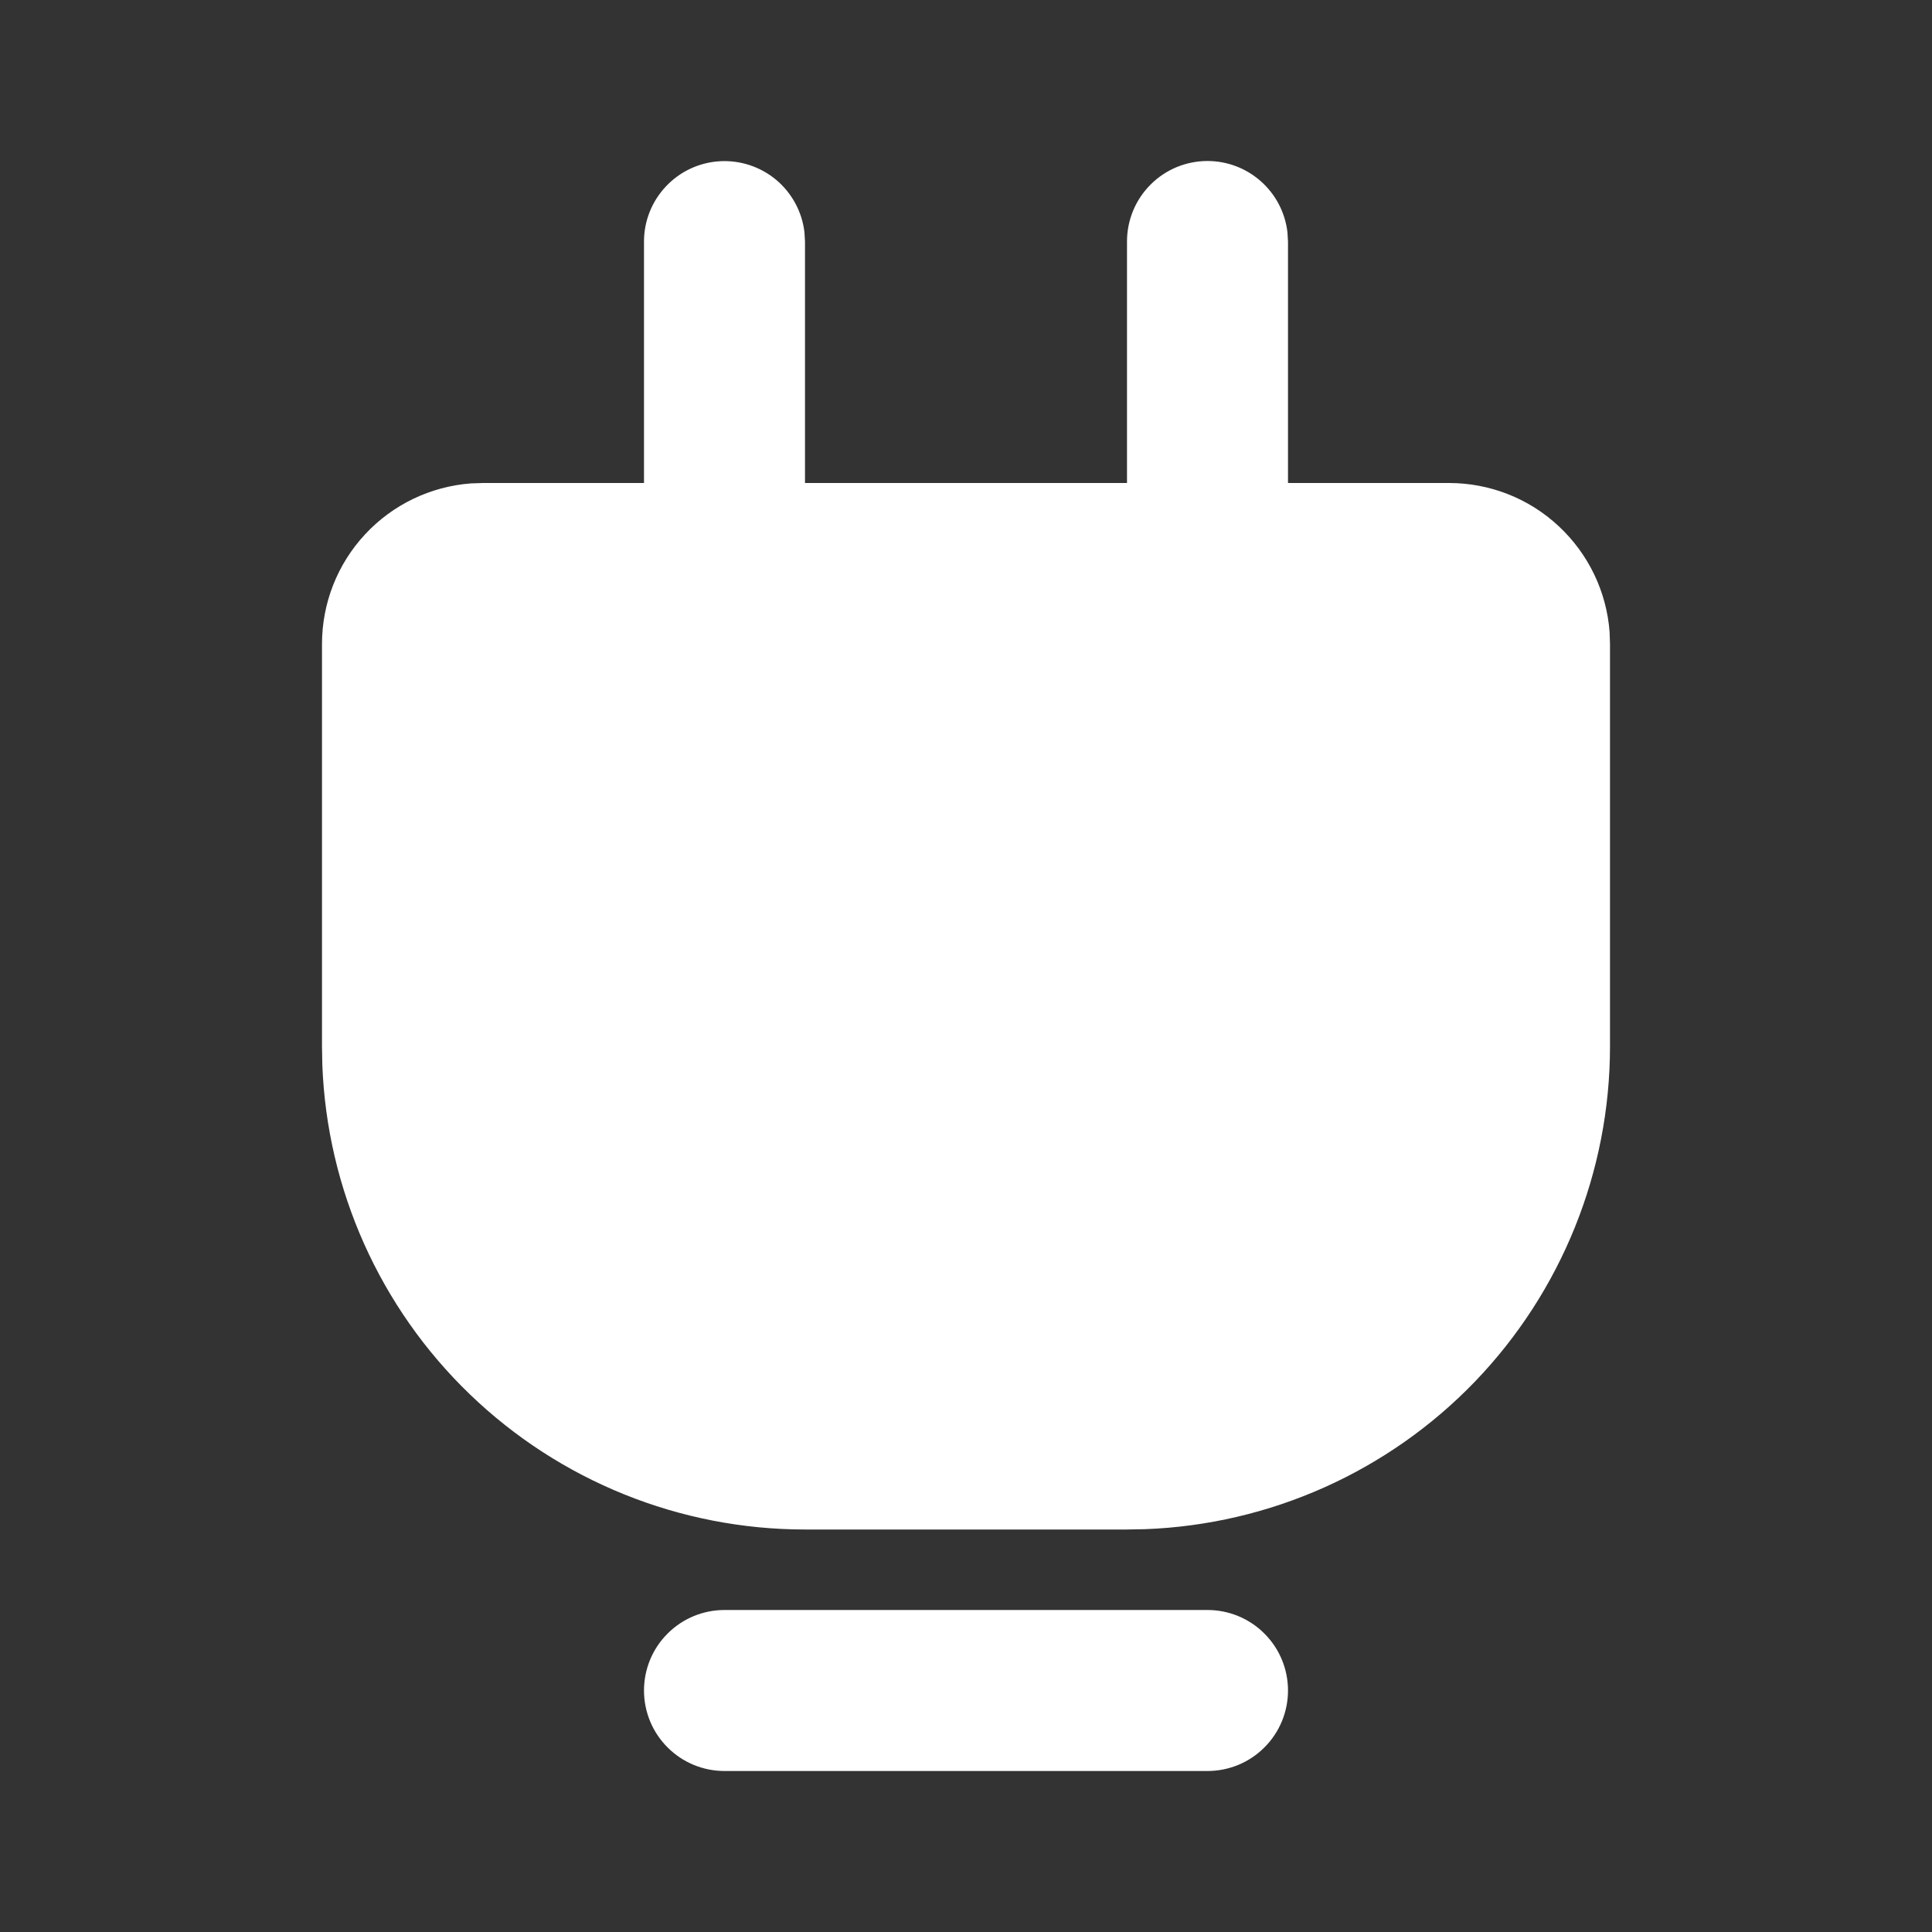 <svg width="24" height="24" viewBox="0 0 24 24" fill="none" xmlns="http://www.w3.org/2000/svg">
<rect x="0" y="0" width="24" height="24" fill="#333333" stroke="none"/>
<g clip-path="url(#clip0_3_377)">
<path d="M15 20C15.265 20 15.52 20.105 15.707 20.293C15.895 20.48 16 20.735 16 21C16 21.265 15.895 21.52 15.707 21.707C15.52 21.895 15.265 22 15 22H9C8.735 22 8.48 21.895 8.293 21.707C8.105 21.52 8 21.265 8 21C8 20.735 8.105 20.48 8.293 20.293C8.48 20.105 8.735 20 9 20H15ZM15 2C15.245 2 15.481 2.09 15.664 2.253C15.847 2.415 15.964 2.64 15.993 2.883L16 3V6H18C18.505 6 18.991 6.19 19.36 6.534C19.73 6.877 19.957 7.347 19.995 7.85L20 8V13C20 14.552 19.398 16.044 18.322 17.163C17.245 18.281 15.776 18.938 14.225 18.996L14 19H10C8.448 19 6.956 18.398 5.838 17.322C4.719 16.245 4.062 14.776 4.004 13.225L4 13V8C4 7.495 4.19 7.009 4.534 6.639C4.877 6.269 5.347 6.043 5.85 6.005L6 6H8V3C8 2.745 8.098 2.5 8.273 2.315C8.448 2.129 8.687 2.018 8.941 2.003C9.196 1.988 9.446 2.071 9.642 2.234C9.837 2.398 9.963 2.63 9.993 2.883L10 3V6H14V3C14 2.735 14.105 2.48 14.293 2.293C14.48 2.105 14.735 2 15 2Z" fill="white"/>
</g>
<defs>
<clipPath id="clip0_3_377">
<rect width="24" height="24" fill="white"/>
</clipPath>
</defs>
</svg>

